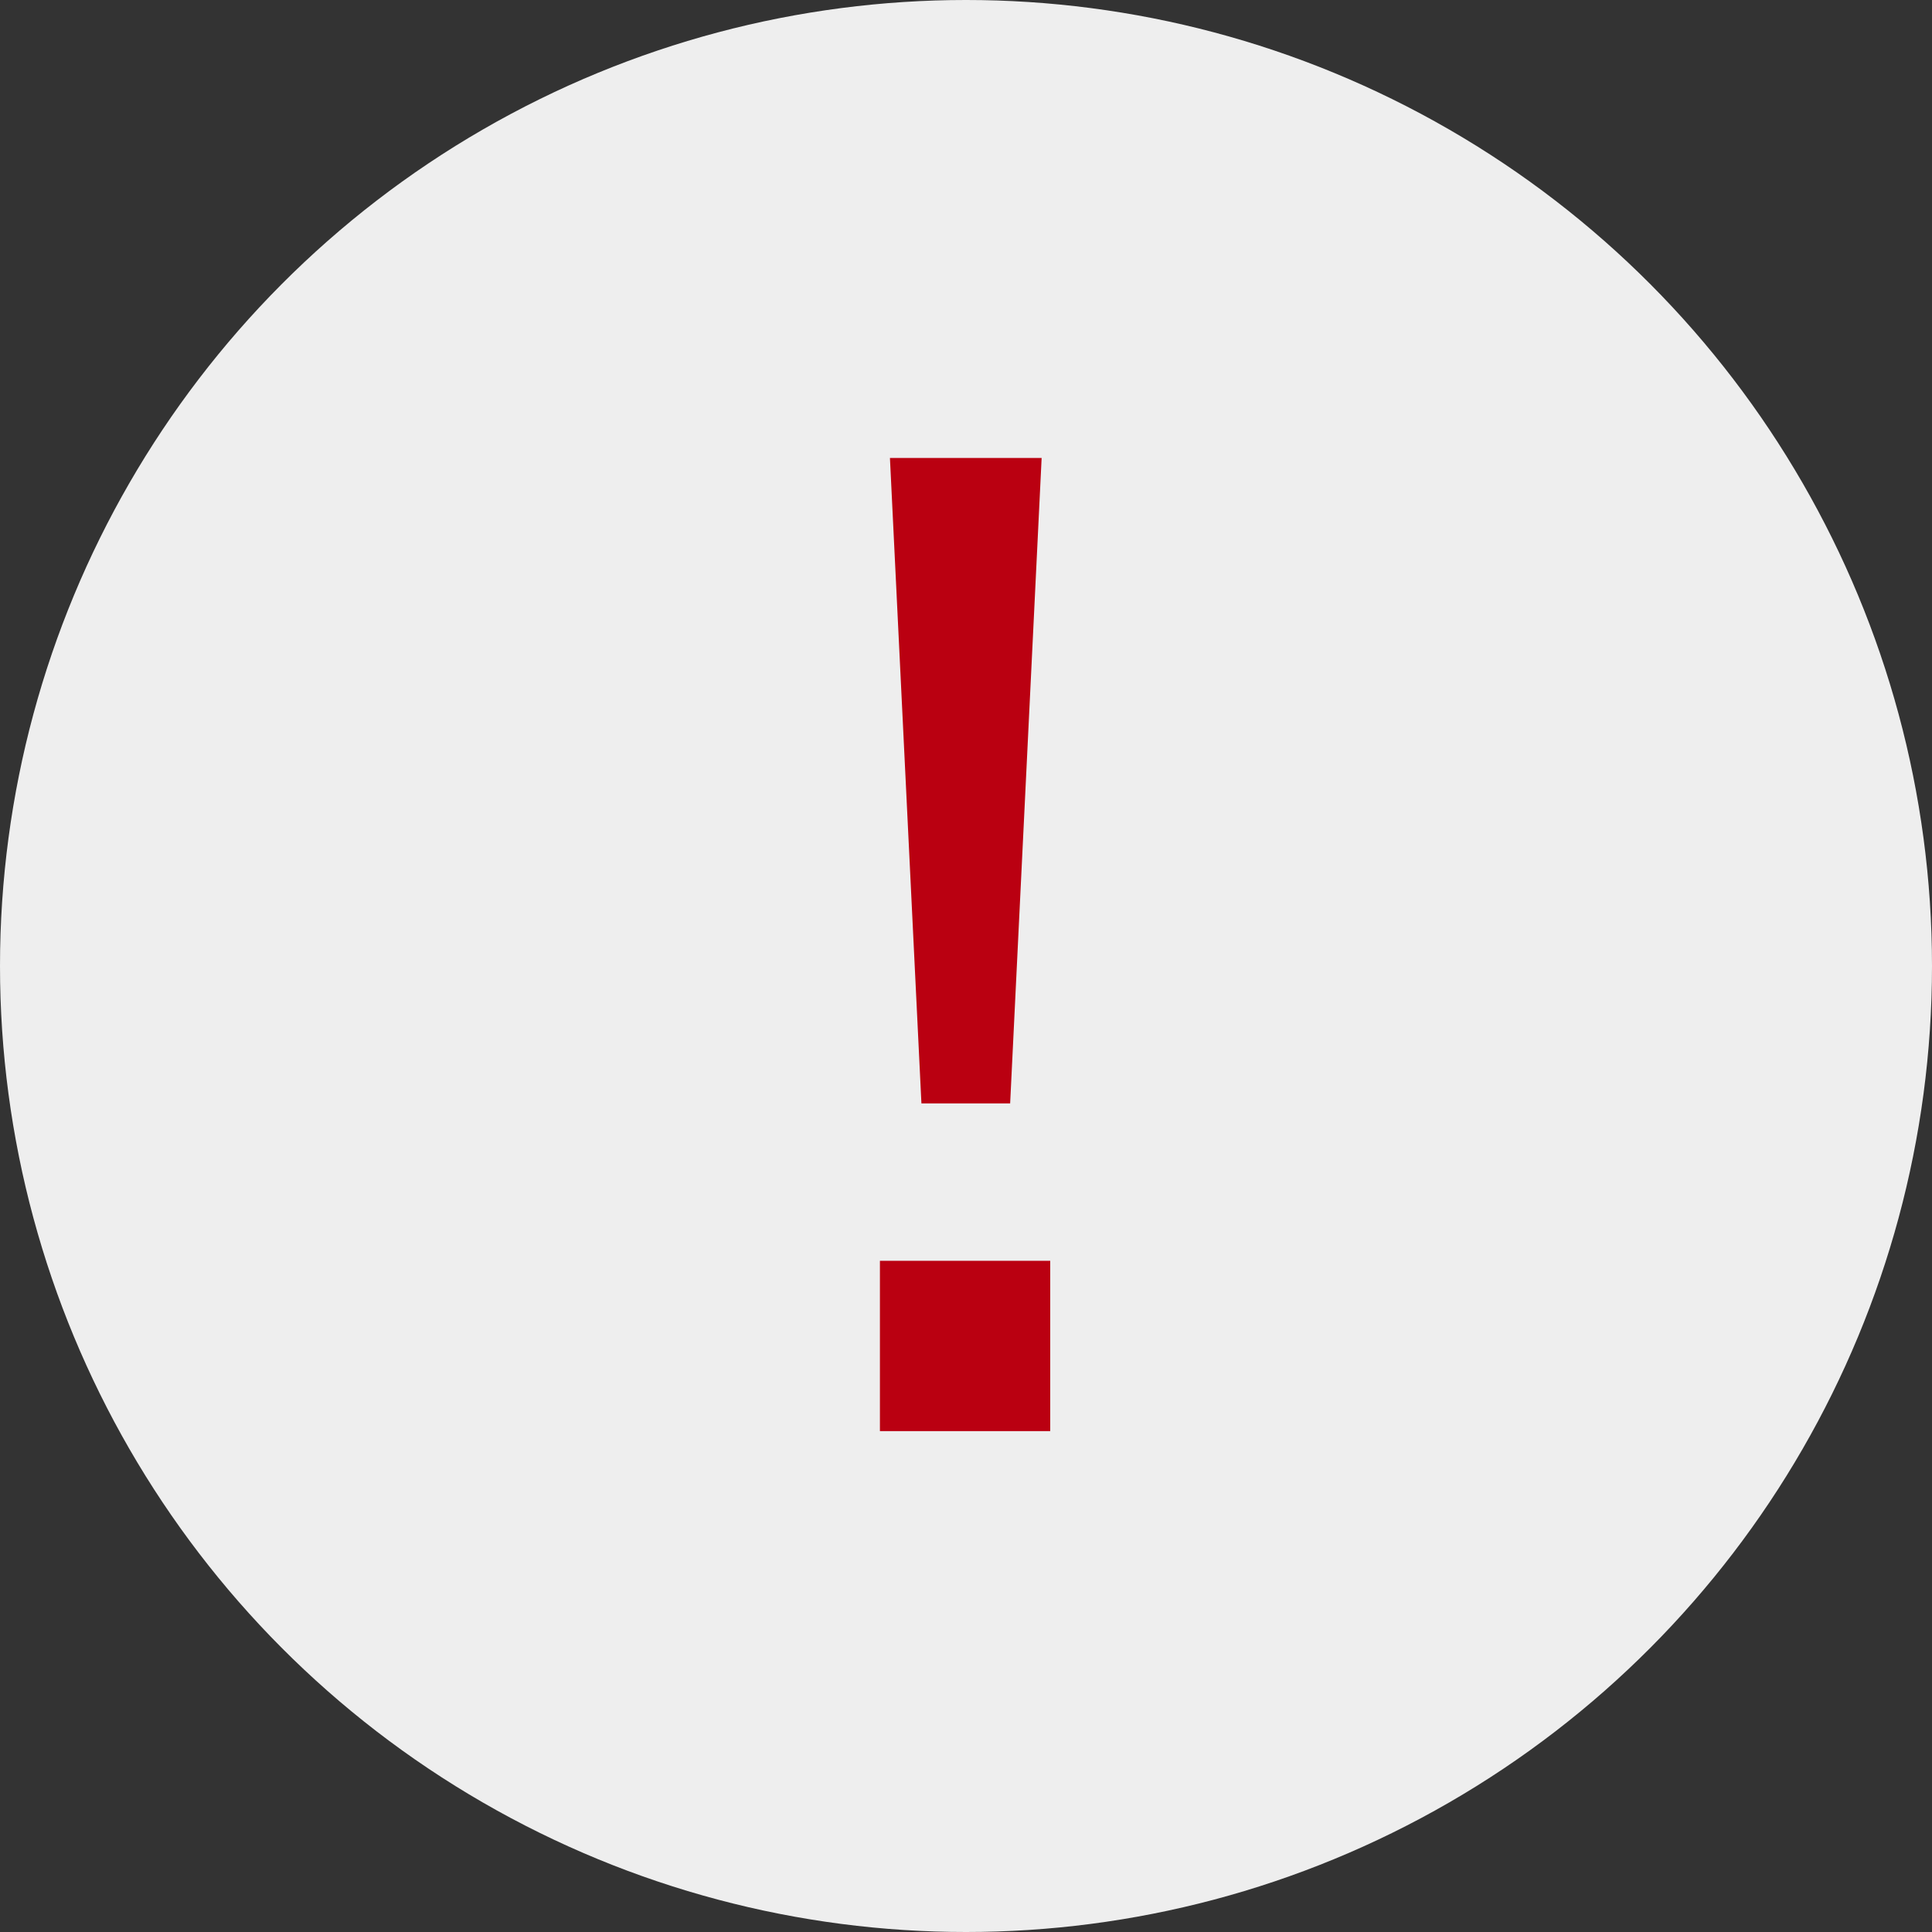 <svg width="54" height="54" viewBox="0 0 54 54" fill="none" xmlns="http://www.w3.org/2000/svg">
<rect x="0" y="0" width="54" height="54" fill="#333333" stroke="none"/>
<circle cx="27" cy="27" r="27" fill="#EEE"/>
<path d="M28.234 30.84H25.754L24.874 12.8H29.114L28.234 30.84ZM24.594 40V35.24H29.354V40H24.594Z" fill="#BA0011"/>
</svg>
